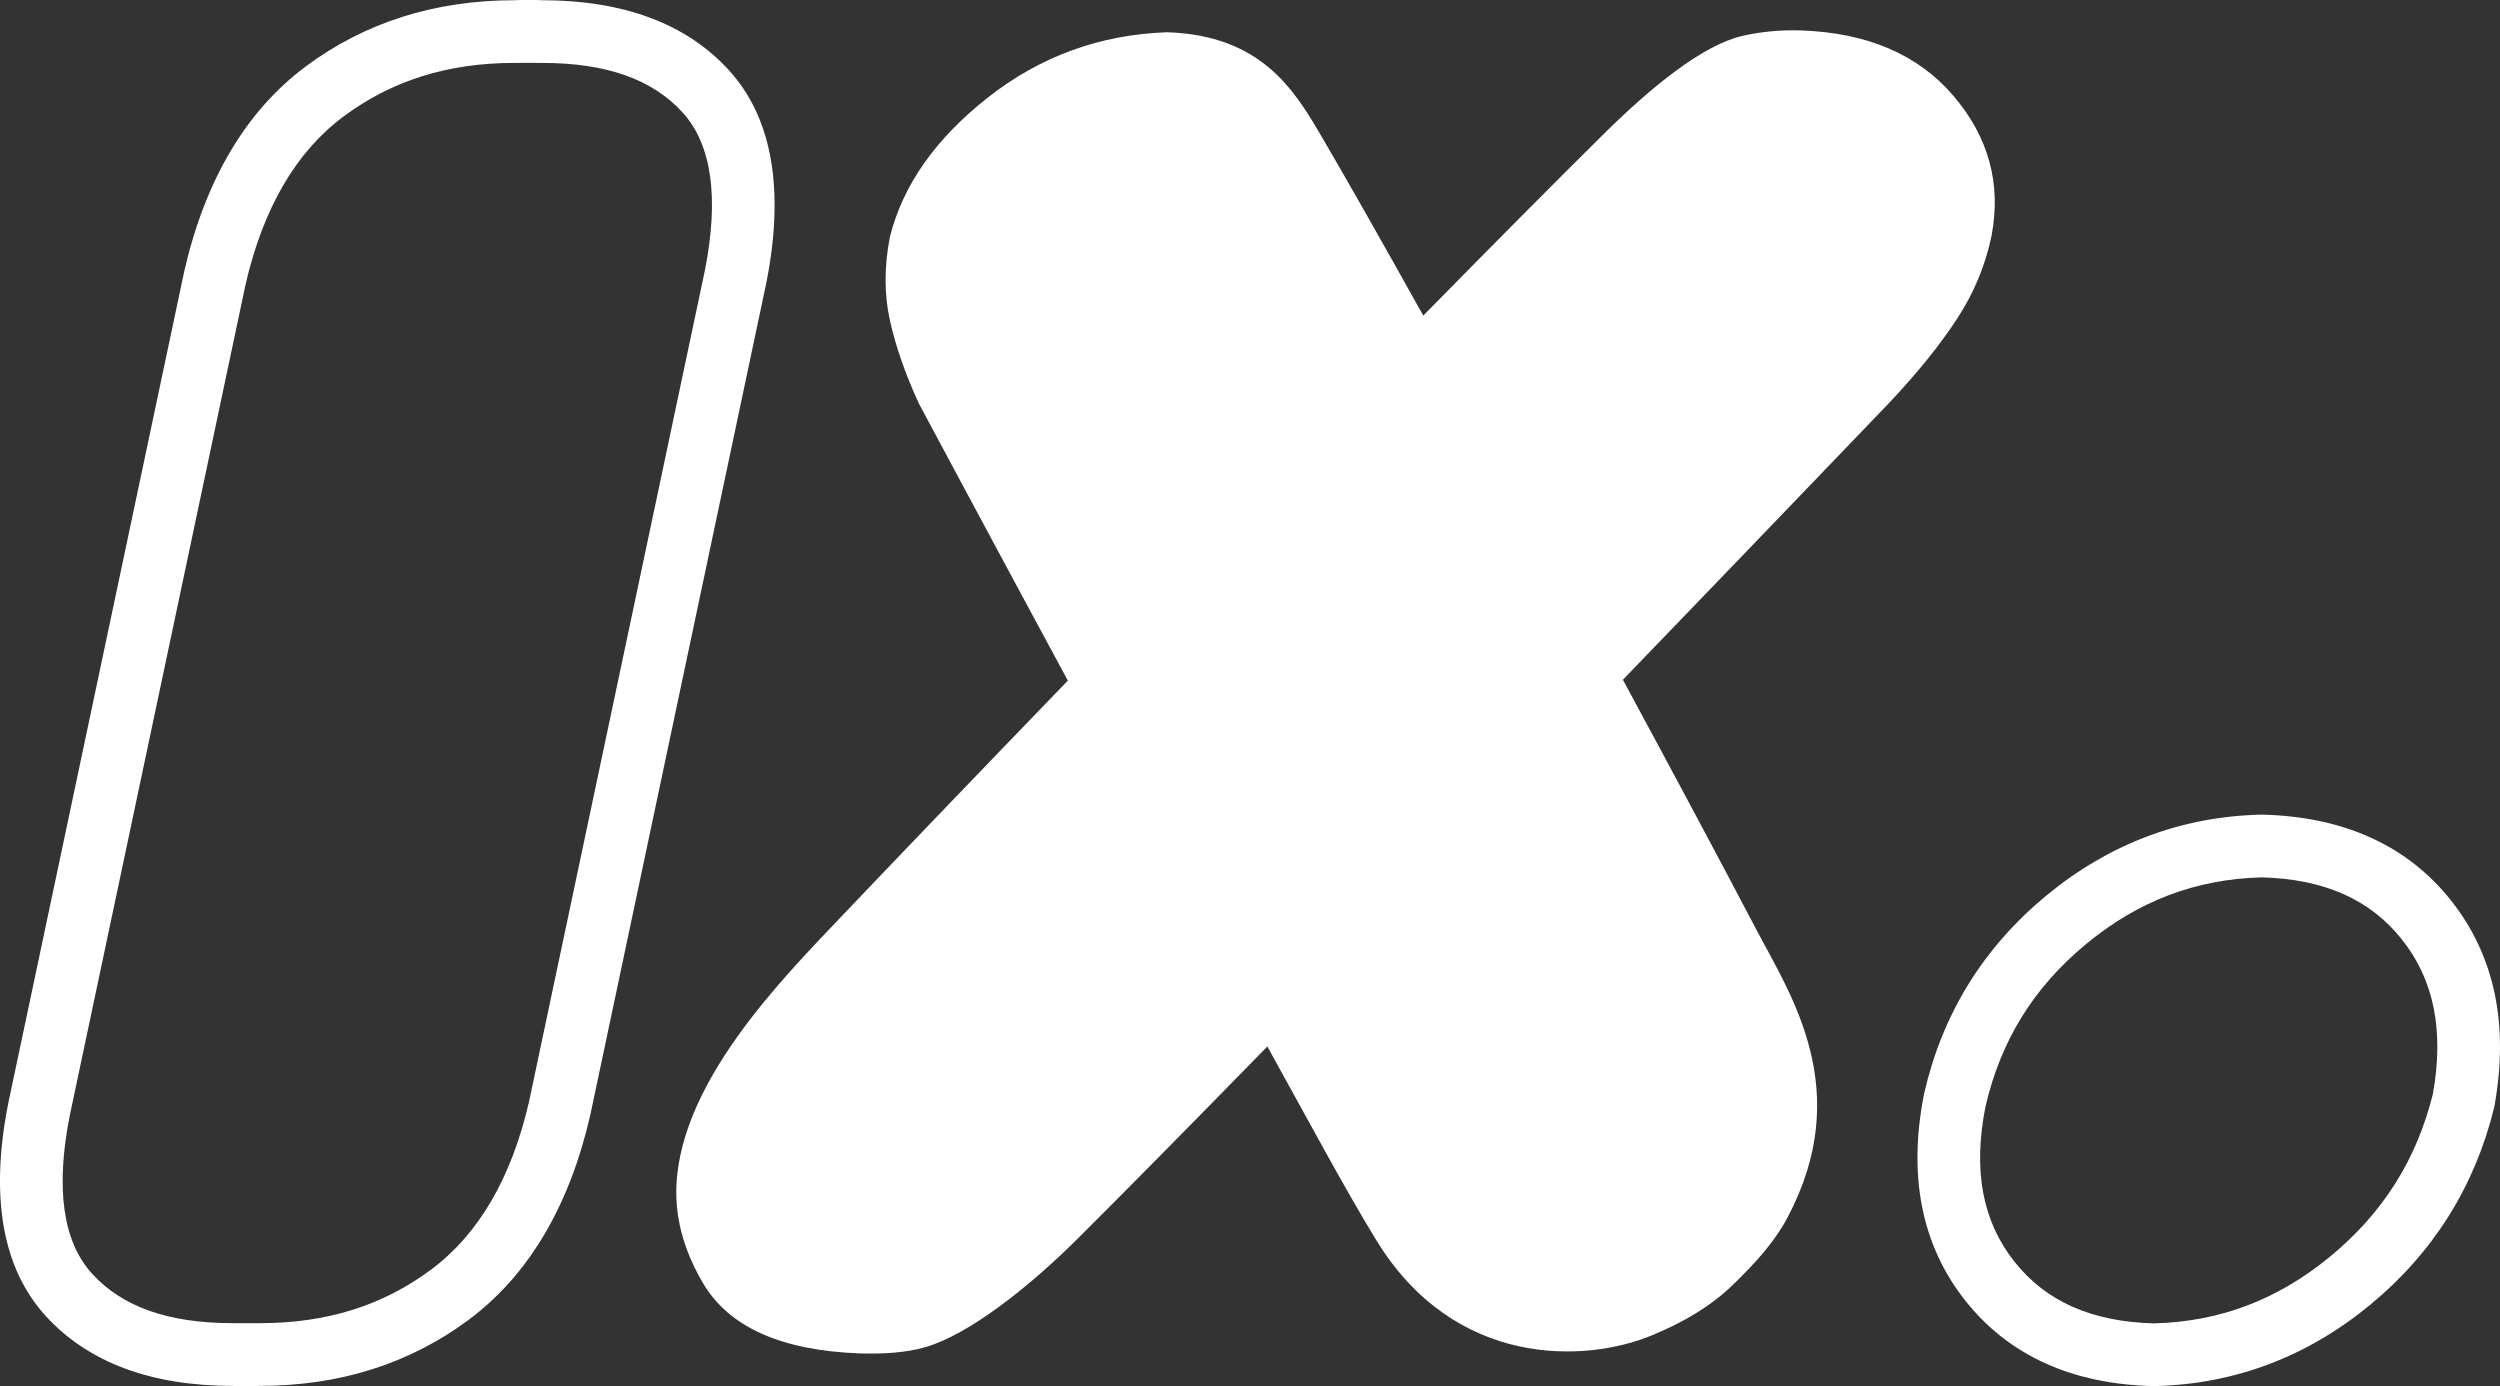<!-- Generator: Adobe Illustrator 17.0.0, SVG Export Plug-In  -->
<svg version="1.1"
	 xmlns="http://www.w3.org/2000/svg" xmlns:xlink="http://www.w3.org/1999/xlink" xmlns:a="http://ns.adobe.com/AdobeSVGViewerExtensions/3.0/"
	 x="0px" y="0px" width="261.723px" height="145.112px" viewBox="0 0 261.723 145.112" enable-background="new 0 0 261.723 145.112"
	 xml:space="preserve">
<rect x="0" y="0" width="261.723" height="145.112" fill="#333333" stroke="none"/>
<defs>
</defs>
<g>
	<path fill="#FFFFFF" d="M25.786,145.11l-0.906-0.001c-0.093,0-0.184-0.003-0.272-0.007c-0.002,0-0.003,0-0.005,0v0
		c-0.071-0.004-0.14-0.008-0.208-0.014h-0.039c-8.549,0-15.13-2.46-19.562-7.312c-4.556-4.989-5.874-12.506-3.917-22.343
		l18.421-87.073c2.208-9.597,6.498-16.793,12.764-21.444c6.158-4.573,13.494-6.891,21.803-6.891h0.046
		c0.069-0.006,0.139-0.011,0.21-0.014v0c0.001,0,0.002,0,0.004,0c0.089-0.004,0.18-0.007,0.273-0.007L55.306,0l0.906,0.002
		c0.093,0,0.184,0.003,0.272,0.007c0.001,0,0.002,0,0.003,0v0c0.072,0.004,0.142,0.008,0.211,0.014h0.038
		c8.546,0,15.127,2.46,19.56,7.313c4.556,4.989,5.874,12.506,3.917,22.342l-18.421,87.073c-2.205,9.595-6.495,16.791-12.763,21.444
		c-6.159,4.572-13.495,6.891-21.805,6.891h-0.046c-0.068,0.006-0.137,0.011-0.207,0.014v0c-0.002,0-0.003,0-0.005,0
		c-0.088,0.004-0.179,0.007-0.273,0.007L25.786,145.11z M24.515,138.522l1.275,0.006l1.25-0.006l0.185,0
		c6.967,0,12.819-1.831,17.892-5.597c4.979-3.697,8.433-9.614,10.266-17.589l18.401-86.978c1.519-7.637,0.737-13.233-2.333-16.595
		c-3.182-3.483-7.995-5.176-14.713-5.176l-0.16,0l-1.292-0.006l-1.232,0.006l-0.187,0c-6.966,0-12.817,1.831-17.89,5.597
		c-4.978,3.695-8.432,9.613-10.267,17.589l-18.4,86.978c-1.519,7.637-0.737,13.233,2.334,16.596
		c3.18,3.482,7.993,5.174,14.714,5.174L24.515,138.522z"/>
	<path fill="#FFFFFF" d="M225.509,145.112l-0.079-0.002c-8.553-0.207-15.192-3.238-19.731-9.008
		c-4.525-5.75-5.964-12.997-4.279-21.539l0.02-0.095c1.889-8.281,6.176-15.236,12.743-20.674c6.578-5.445,14.15-8.308,22.507-8.509
		l0.079-0.002l0.08,0.002c8.543,0.208,15.191,3.236,19.758,8.999c4.546,5.736,6.073,12.968,4.537,21.496l-0.043,0.201
		c-2.028,8.261-6.394,15.2-12.977,20.624c-6.607,5.443-14.19,8.305-22.537,8.504L225.509,145.112z M207.851,115.881
		c-1.303,6.648-0.319,11.935,3.007,16.161c3.304,4.201,8.097,6.328,14.652,6.502c6.907-0.182,12.939-2.474,18.44-7.006
		c5.517-4.546,9.035-10.116,10.751-17.023c1.175-6.637,0.115-11.923-3.239-16.154c-3.333-4.205-8.14-6.335-14.694-6.511
		c-6.911,0.183-12.93,2.474-18.399,7.001C212.879,103.397,209.438,108.969,207.851,115.881z"/>
	<path fill="#FFFFFF" d="M138.316,14.224c2.8,4.781,6.519,11.347,10.684,18.815c7.41-7.537,13.992-14.17,18.878-18.998
		c4.887-4.829,10.311-9.313,14.538-10.283c1.995-0.458,4.05-0.637,6.157-0.572c3.467,0.124,6.527,0.756,9.181,1.896
		c2.654,1.141,4.902,2.789,6.744,4.947c1.843,2.157,3.097,4.453,3.765,6.886c0.668,2.433,0.747,5.005,0.24,7.714
		c-0.316,1.545-0.773,3.043-1.372,4.494c-0.599,1.451-1.34,2.854-2.223,4.21c-0.883,1.356-1.908,2.759-3.074,4.209
		c-1.167,1.451-2.476,2.949-3.926,4.495c0,0-3.072,3.205-8.108,8.449c-5.037,5.244-12.039,12.525-19.901,20.677
		c5.378,9.948,10.316,19.192,13.952,26.116c3.634,6.925,10.363,16.843,3.259,30.228c-1.309,2.466-3.345,4.731-5.715,7.021
		c-2.371,2.289-5.233,3.934-8.46,5.27c-7.056,2.921-20.672,3.395-28.846-9.953c-3.159-5.161-7.025-12.356-11.411-20.291
		c-7.709,7.891-14.678,14.965-19.903,20.164c-5.225,5.198-11.428,10.015-15.866,11.301c-2.201,0.638-4.559,0.731-6.974,0.666
		c-4.094-0.16-7.502-0.852-10.225-2.077c-2.722-1.224-4.759-2.982-6.109-5.271c-1.351-2.289-2.238-4.627-2.61-7.021
		c-1.778-11.457,9.387-23.258,15.915-30.128c6.528-6.871,15.334-16.046,24.887-25.936c-4.392-8.127-8.292-15.384-11.095-20.609
		c-2.804-5.224-4.51-8.417-4.51-8.417c-0.71-1.545-1.316-3.043-1.821-4.494c-0.504-1.451-0.907-2.854-1.207-4.21
		c-0.298-1.356-0.448-2.759-0.448-4.21c0-1.45,0.15-2.948,0.448-4.494c0.676-2.709,1.867-5.28,3.575-7.714
		c1.708-2.433,3.934-4.729,6.674-6.886c2.74-2.158,5.674-3.807,8.801-4.947c3.127-1.141,6.448-1.772,9.961-1.896
		C132.051,3.691,135.515,9.443,138.316,14.224z"/>
</g>
</svg>